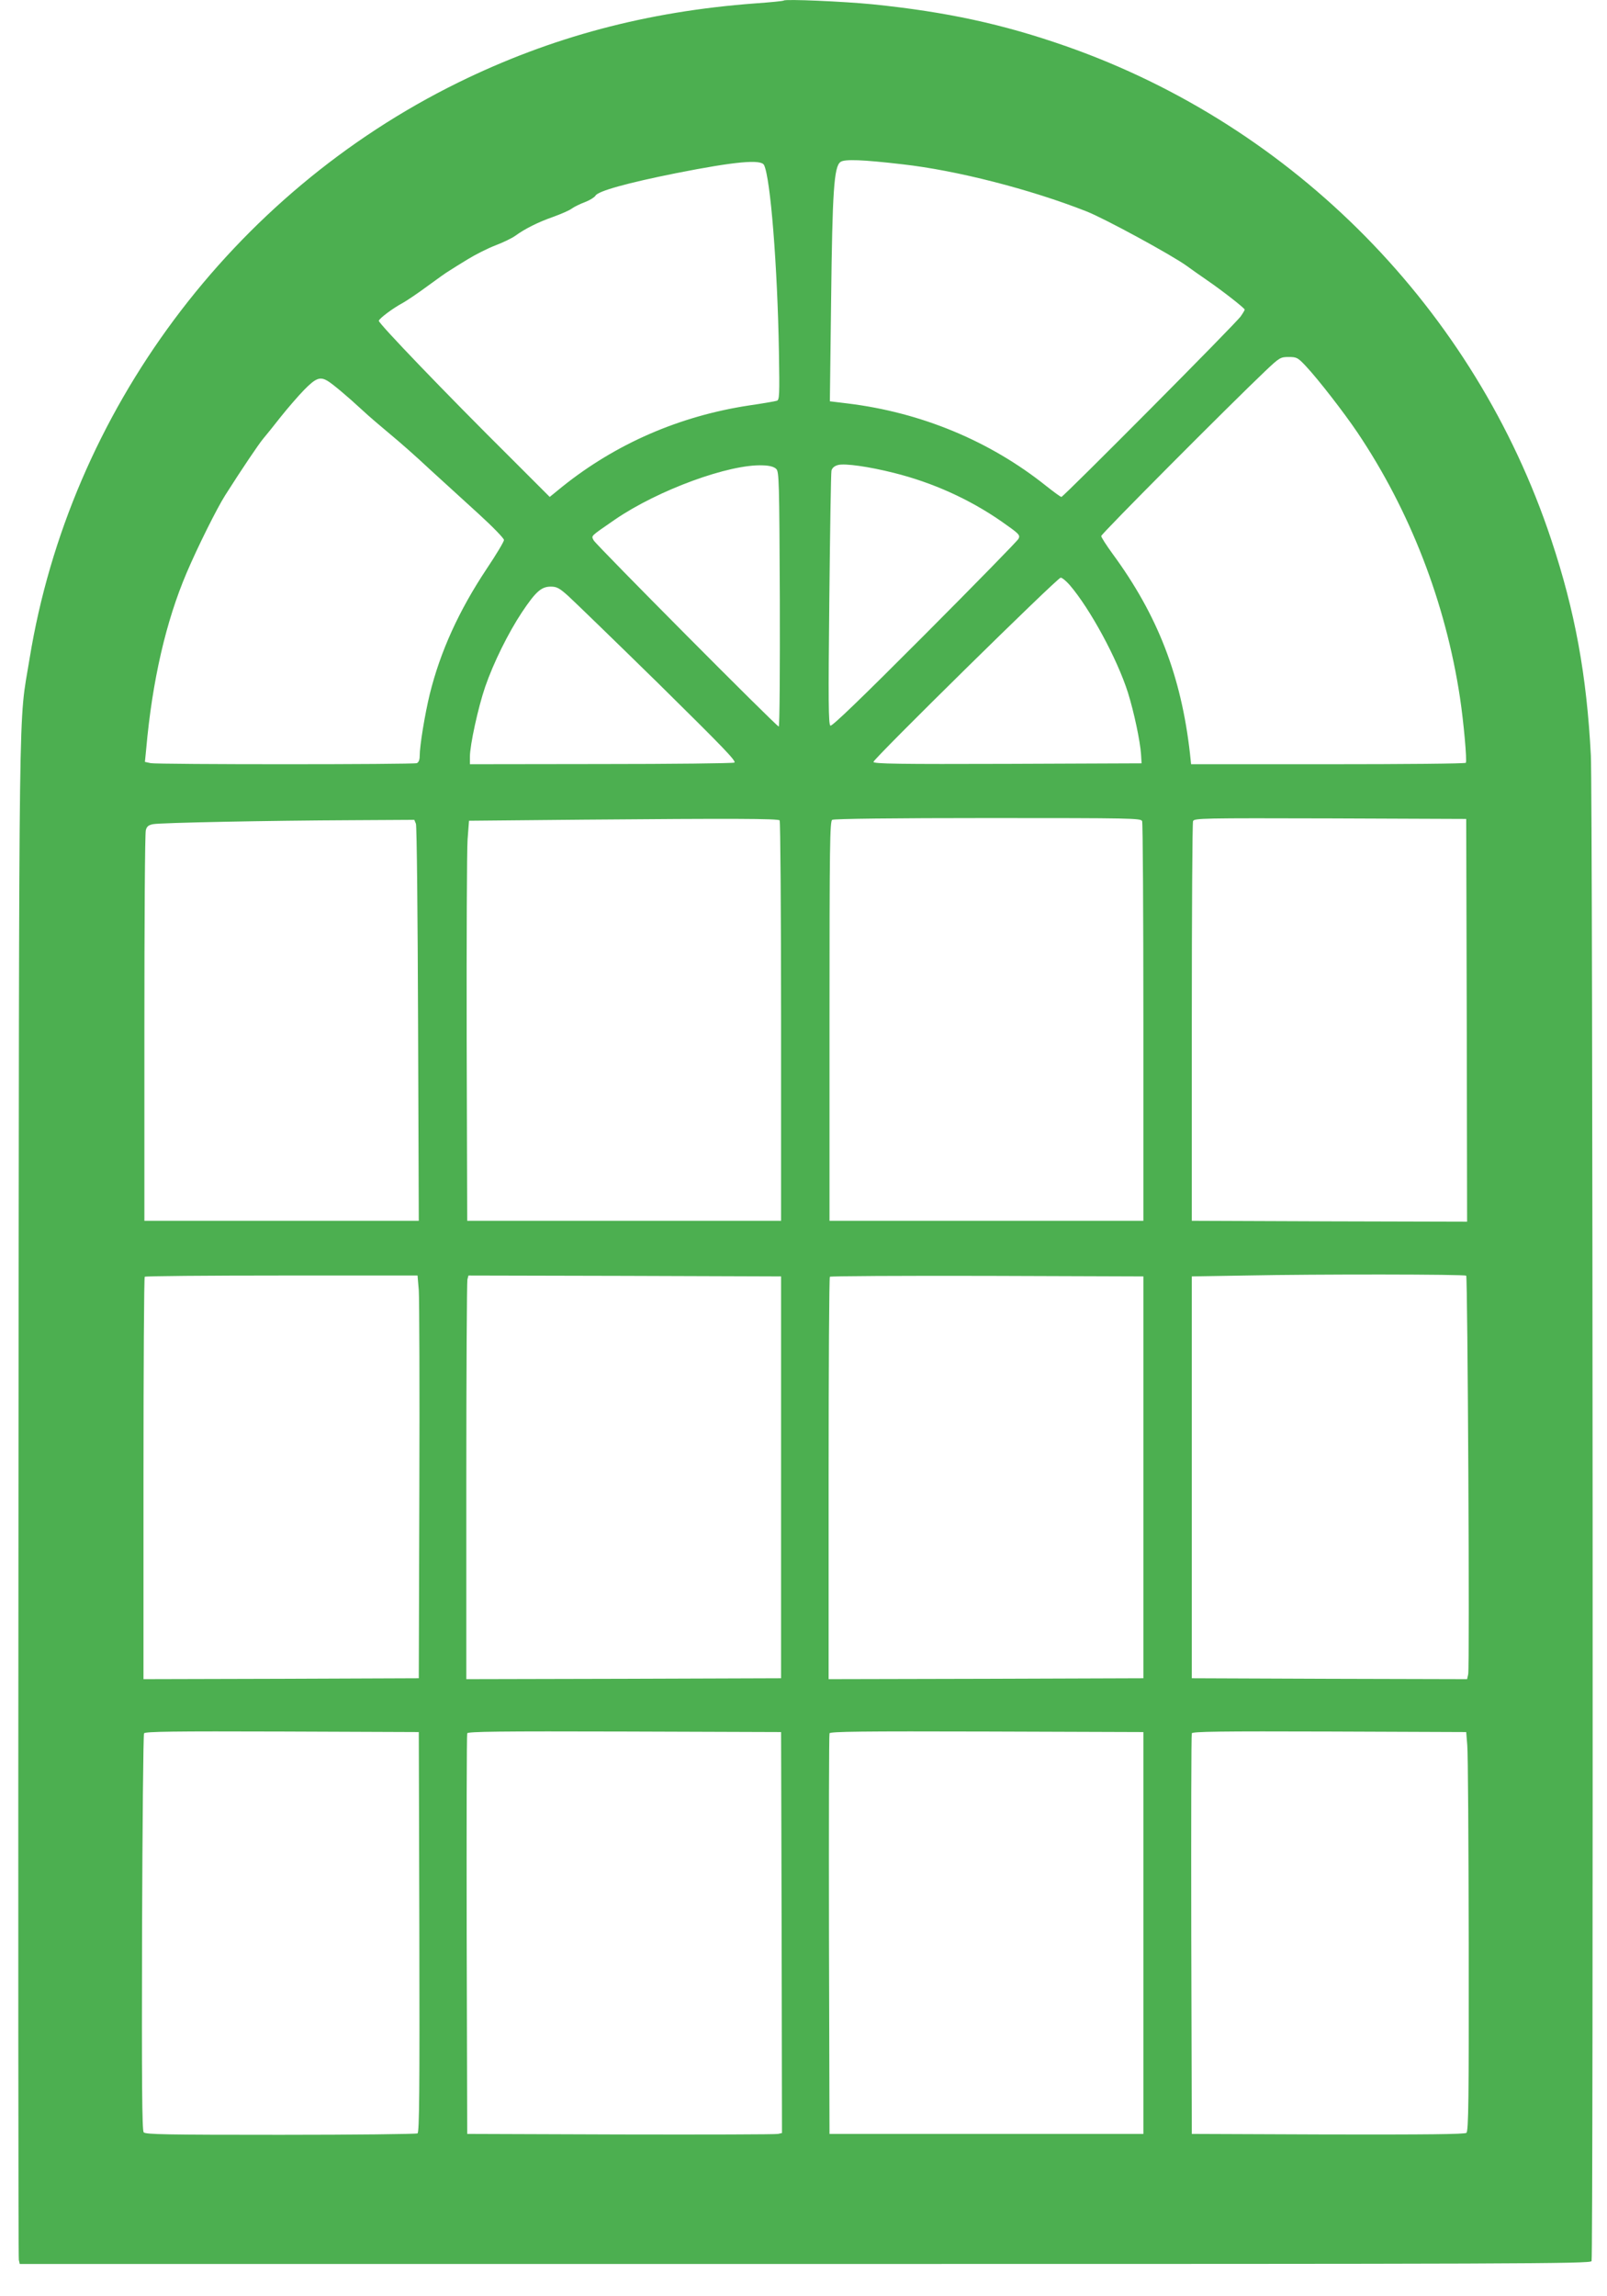 <?xml version="1.0" standalone="no"?>
<!DOCTYPE svg PUBLIC "-//W3C//DTD SVG 20010904//EN"
 "http://www.w3.org/TR/2001/REC-SVG-20010904/DTD/svg10.dtd">
<svg version="1.0" xmlns="http://www.w3.org/2000/svg"
 width="896pt" height="1280pt" viewBox="0 0 896 1280"
 preserveAspectRatio="xMidYMid meet">
<g transform="translate(0,1280) scale(0.1,-0.1)"
fill="#4caf50" stroke="none">
<path d="M4370 12797 c-3 -3 -75 -10 -160 -16 -604 -45 -1137 -187 -1655 -441
-1263 -621 -2166 -1835 -2390 -3211 -63 -388 -58 -18 -62 -4669 -2 -2329 -1
-4245 2 -4257 l5 -23 4379 0 c3984 0 4379 1 4385 16 10 27 7 8182 -4 8393 -23
446 -88 804 -221 1203 -425 1281 -1432 2304 -2704 2750 -354 124 -668 192
-1080 234 -163 16 -486 30 -495 21z m663 -913 c302 -34 711 -139 1024 -262
100 -39 473 -242 558 -303 22 -16 74 -53 115 -81 86 -59 210 -156 210 -164 0
-3 -10 -20 -22 -37 -25 -38 -989 -1007 -1000 -1007 -5 0 -43 28 -86 62 -313
250 -696 409 -1106 459 l-99 12 7 566 c7 606 16 742 52 768 22 17 124 13 347
-13z m-773 -4 c36 -72 75 -567 83 -1042 4 -241 3 -268 -12 -272 -9 -3 -78 -15
-154 -26 -389 -59 -744 -214 -1042 -453 l-70 -57 -213 213 c-366 363 -744 757
-740 769 5 15 79 70 133 99 22 12 84 54 137 93 53 39 109 79 125 88 15 10 62
39 103 64 41 25 110 60 152 76 42 16 92 40 110 53 55 40 129 77 212 106 44 16
91 36 105 47 14 10 47 26 74 36 26 10 51 26 57 35 13 26 181 72 451 126 329
65 473 78 489 45z m3022 -1122 c70 -75 211 -257 286 -368 294 -437 492 -949
572 -1477 21 -139 40 -353 33 -365 -2 -5 -348 -8 -768 -8 l-764 0 -6 58 c-49
434 -180 772 -431 1114 -35 48 -64 93 -64 100 0 12 712 727 916 921 78 74 84
77 129 77 45 0 51 -3 97 -52z m-5456 -81 c26 -15 110 -85 193 -162 36 -34 107
-94 156 -135 50 -41 149 -128 220 -195 72 -66 195 -178 273 -249 78 -71 142
-137 142 -146 0 -9 -43 -81 -96 -160 -155 -233 -259 -461 -318 -700 -27 -111
-56 -287 -56 -344 0 -22 -6 -36 -16 -40 -21 -8 -1443 -8 -1484 0 l-32 7 7 71
c34 382 110 712 226 984 61 143 168 358 215 432 96 151 186 284 211 314 15 18
60 73 98 122 39 49 98 117 131 151 64 65 88 75 130 50z m3158 -513 c216 -54
420 -146 599 -270 100 -70 106 -76 96 -97 -6 -12 -242 -253 -524 -536 -355
-356 -516 -511 -525 -506 -11 7 -12 140 -6 704 4 383 9 706 12 718 4 15 17 26
37 31 38 10 172 -9 311 -44z m-656 22 c16 -15 17 -71 20 -726 1 -391 -1 -710
-6 -710 -12 0 -1018 1012 -1032 1038 -13 27 -23 18 119 116 241 165 638 310
824 302 38 -1 63 -8 75 -20z m1637 -648 c113 -132 264 -410 324 -599 34 -109
68 -270 73 -344 l3 -50 -747 -3 c-598 -2 -748 0 -748 11 0 17 1026 1027 1044
1027 8 0 31 -19 51 -42z m-2798 -59 c32 -29 258 -248 502 -487 365 -360 440
-437 425 -443 -11 -4 -346 -8 -746 -8 l-728 -1 0 41 c0 66 46 276 85 390 47
136 129 301 205 416 77 115 108 143 161 143 33 0 48 -8 96 -51z m1180 -1252
c4 -5 8 -509 8 -1120 l0 -1112 -875 0 -875 0 -3 1010 c-1 556 1 1057 5 1115
l8 105 640 6 c829 7 1081 6 1092 -4z m2021 -4 c4 -10 7 -515 7 -1123 l0 -1105
-875 0 -875 0 0 1113 c0 978 2 1114 15 1122 9 6 348 10 868 10 803 0 853 -1
860 -17z m1810 -1111 l2 -1122 -767 2 -768 3 0 1105 c0 608 3 1113 7 1123 7
16 50 17 765 15 l758 -3 3 -1123z m-5859 1096 c5 -13 10 -516 12 -1118 l4
-1095 -765 0 -765 0 0 1075 c0 591 3 1087 8 1102 5 21 15 29 41 34 44 8 649
20 1104 22 l352 2 9 -22z m5856 -2519 c8 -9 20 -2188 11 -2222 l-6 -27 -768 2
-767 3 0 1120 0 1120 300 5 c400 8 1222 7 1230 -1z m-5840 -81 c3 -46 5 -551
3 -1123 l-3 -1040 -767 -3 -768 -2 0 1118 c0 615 3 1122 7 1125 3 4 347 7 764
7 l757 0 7 -82z m2020 -1043 l0 -1120 -877 -3 -878 -2 0 1102 c0 607 3 1113 6
1126 l6 22 872 -2 871 -3 0 -1120z m2020 0 l0 -1120 -877 -3 -878 -2 0 1118
c0 615 3 1122 7 1125 3 4 398 6 877 5 l871 -3 0 -1120z m-4037 -2534 c2 -885
0 -1116 -10 -1123 -7 -4 -351 -8 -764 -8 -638 0 -753 2 -763 14 -9 11 -11 279
-9 1113 2 604 7 1104 11 1111 7 10 167 12 770 10 l762 -3 3 -1114z m2020 -3
l2 -1118 -22 -5 c-13 -3 -408 -4 -878 -3 l-855 3 -3 1110 c-1 611 0 1116 3
1123 3 10 184 12 877 10 l873 -3 3 -1117z m2017 -3 l0 -1120 -875 0 -875 0 -3
1110 c-1 611 0 1116 3 1123 3 10 184 12 877 10 l873 -3 0 -1120z m1806 1045
c4 -41 7 -541 8 -1111 1 -863 -1 -1038 -13 -1048 -9 -8 -220 -10 -772 -9
l-759 3 -3 1110 c-1 611 0 1116 3 1123 3 10 162 12 767 10 l763 -3 6 -75z"/>
</g>
</svg>
